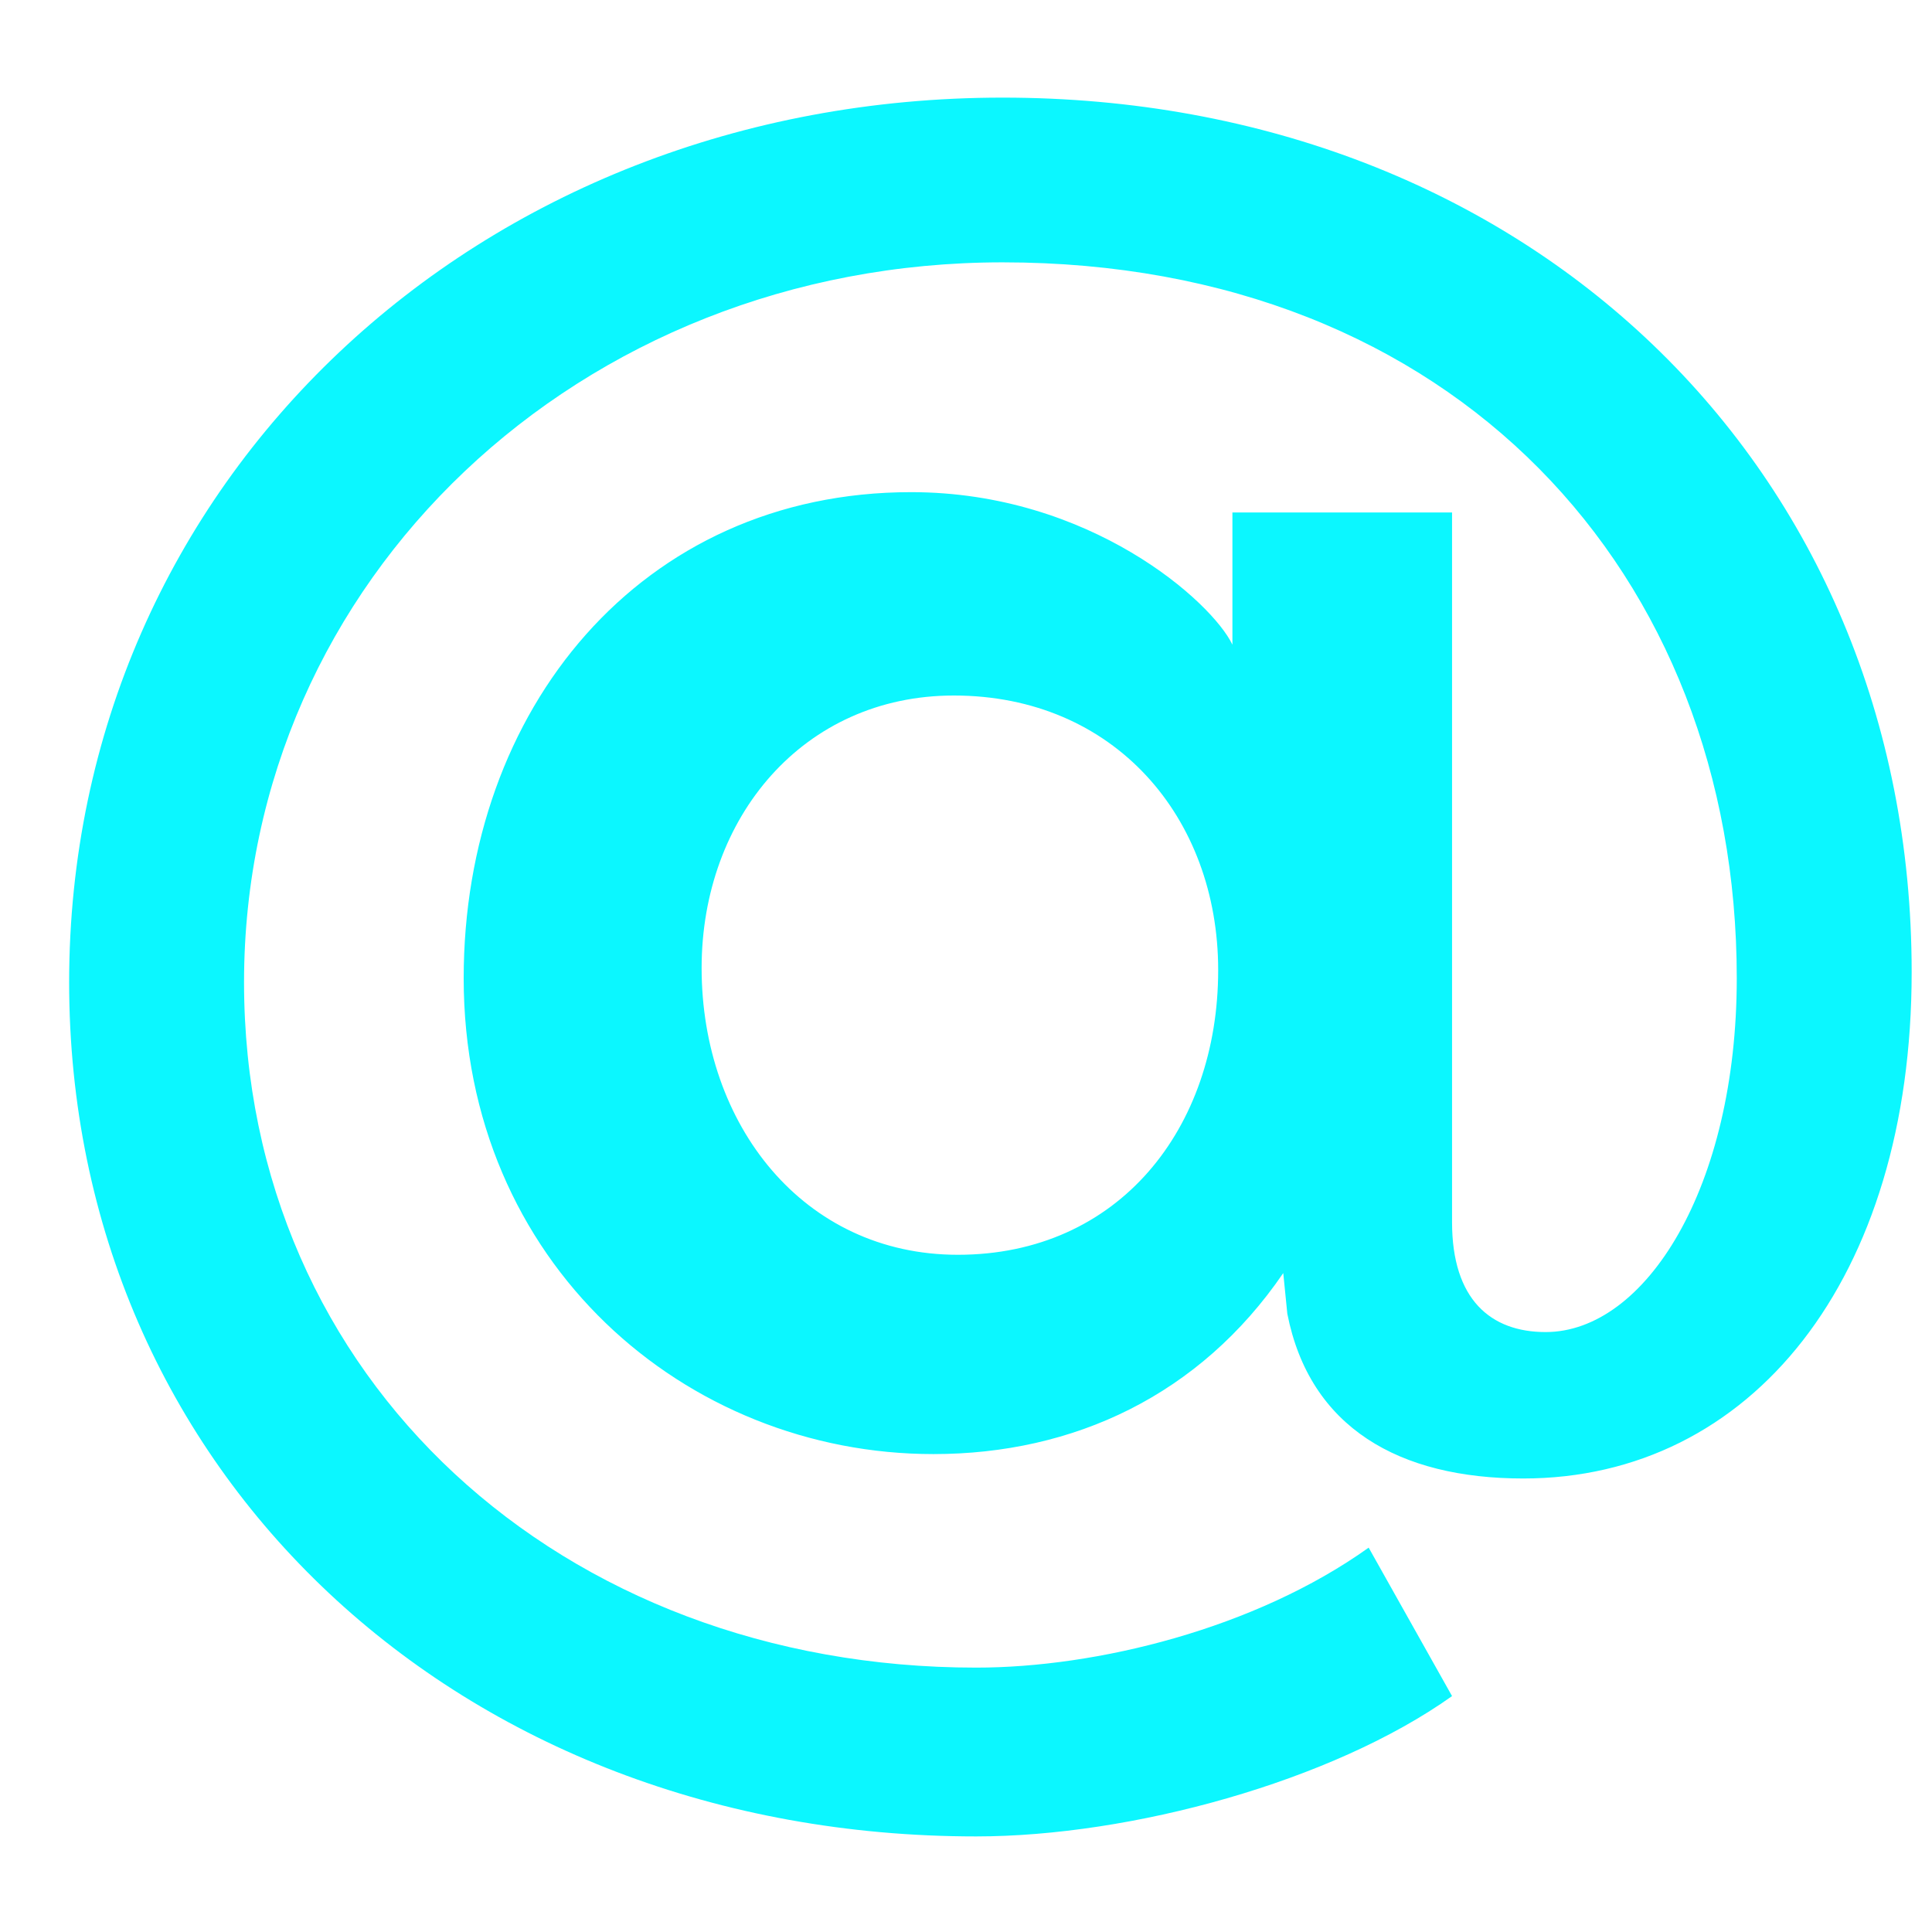 <svg width="19" height="19" viewBox="0 0 19 19" fill="none" xmlns="http://www.w3.org/2000/svg">
<path d="M14.28 12.02C14.28 12.78 14.66 13.1 15.2 13.1C16.18 13.1 17.08 11.68 17.08 9.62C17.08 5.64 14.3 2.58 9.86 2.58C5.7 2.58 2.4 5.7 2.4 9.66C2.4 13.56 5.52 16.4 9.6 16.4C10.78 16.4 12.34 16.02 13.46 15.22L14.28 16.68C13.1 17.52 11.12 18.06 9.6 18.06C4.52 18.06 0.68 14.48 0.68 9.66C0.68 4.74 4.7 0.96 9.86 0.96C15 0.96 18.8 4.58 18.8 9.56C18.8 12.58 17.22 14.54 14.98 14.54C13.76 14.54 12.88 14.04 12.66 12.92L12.62 12.52C11.8 13.72 10.56 14.3 9.18 14.3C6.74 14.3 4.56 12.42 4.56 9.62C4.56 6.98 6.3 4.84 8.96 4.84C10.72 4.84 11.92 5.92 12.12 6.34V5.04H14.28V12.02ZM9.38 6.84C7.9 6.84 6.9 8.04 6.9 9.52C6.9 11.06 7.9 12.34 9.42 12.34C11 12.34 11.98 11.1 11.98 9.54C11.98 8.04 10.96 6.84 9.38 6.84Z" fill="#0BF7FF"/>
</svg>

